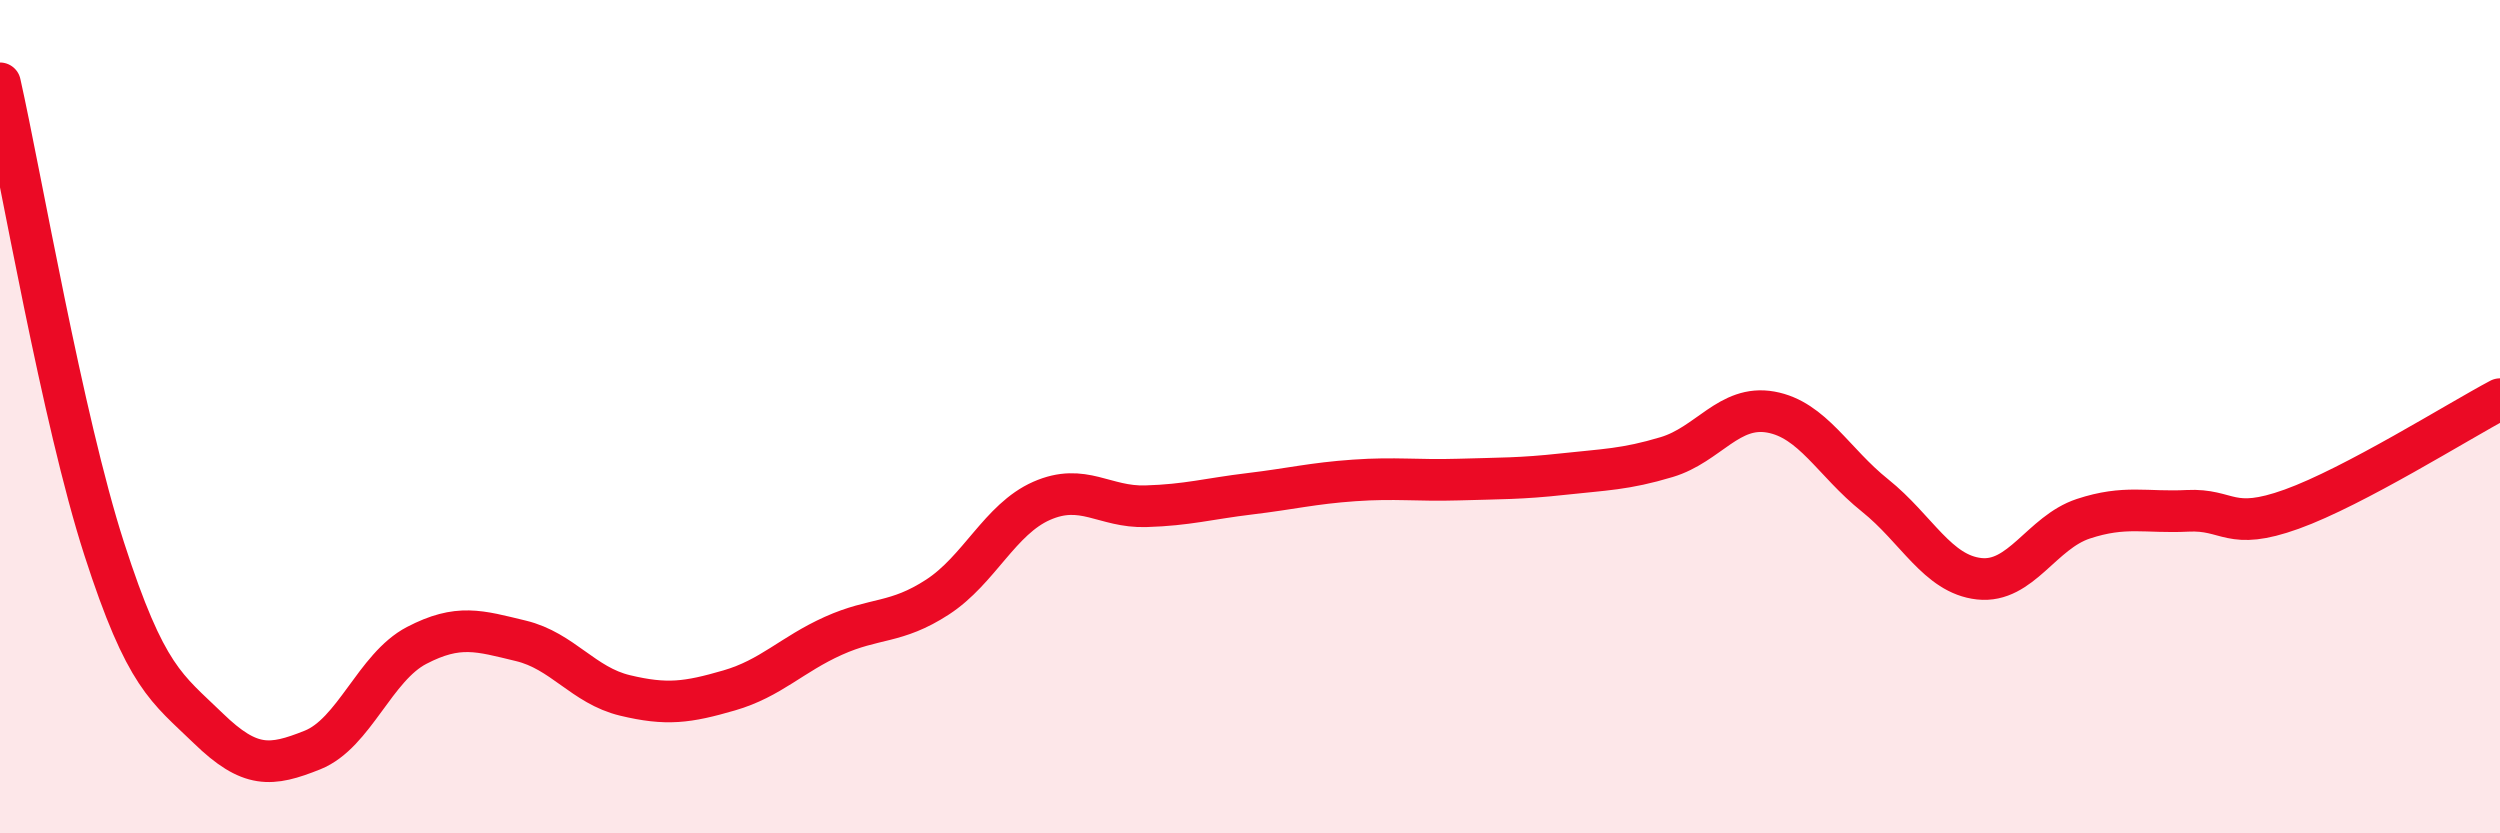 
    <svg width="60" height="20" viewBox="0 0 60 20" xmlns="http://www.w3.org/2000/svg">
      <path
        d="M 0,2 C 0.5,4.23 1.5,10.07 2.5,13.17 C 3.5,16.27 4,16.51 5,17.48 C 6,18.45 6.5,18.4 7.5,18 C 8.5,17.6 9,16.01 10,15.49 C 11,14.97 11.5,15.14 12.5,15.38 C 13.5,15.62 14,16.45 15,16.69 C 16,16.93 16.5,16.86 17.5,16.57 C 18.5,16.28 19,15.71 20,15.26 C 21,14.81 21.5,14.98 22.5,14.33 C 23.5,13.68 24,12.46 25,12.02 C 26,11.58 26.5,12.18 27.5,12.15 C 28.5,12.12 29,11.97 30,11.85 C 31,11.73 31.5,11.6 32.5,11.53 C 33.5,11.46 34,11.54 35,11.51 C 36,11.48 36.5,11.49 37.5,11.38 C 38.5,11.27 39,11.27 40,10.97 C 41,10.67 41.5,9.71 42.5,9.89 C 43.5,10.07 44,11.09 45,11.89 C 46,12.69 46.5,13.78 47.5,13.89 C 48.5,14 49,12.78 50,12.45 C 51,12.12 51.5,12.31 52.5,12.26 C 53.5,12.21 53.5,12.76 55,12.22 C 56.5,11.68 59,10.11 60,9.58L60 20L0 20Z"
        fill="#EB0A25"
        opacity="0.1"
        stroke-linecap="round"
        stroke-linejoin="round"
      />
      <path
        d="M 0,2 C 0.5,4.23 1.5,10.07 2.5,13.17 C 3.5,16.27 4,16.51 5,17.48 C 6,18.45 6.5,18.4 7.5,18 C 8.5,17.6 9,16.01 10,15.49 C 11,14.97 11.5,15.14 12.5,15.38 C 13.5,15.62 14,16.45 15,16.69 C 16,16.93 16.5,16.86 17.5,16.57 C 18.5,16.28 19,15.71 20,15.26 C 21,14.81 21.5,14.98 22.5,14.33 C 23.5,13.68 24,12.46 25,12.02 C 26,11.58 26.5,12.18 27.5,12.15 C 28.5,12.12 29,11.97 30,11.85 C 31,11.73 31.5,11.6 32.5,11.53 C 33.5,11.46 34,11.54 35,11.51 C 36,11.48 36.5,11.49 37.5,11.38 C 38.5,11.27 39,11.27 40,10.97 C 41,10.67 41.5,9.71 42.5,9.89 C 43.5,10.07 44,11.09 45,11.89 C 46,12.69 46.5,13.78 47.5,13.89 C 48.5,14 49,12.78 50,12.45 C 51,12.12 51.5,12.31 52.5,12.26 C 53.5,12.21 53.5,12.76 55,12.22 C 56.5,11.68 59,10.11 60,9.58"
        stroke="#EB0A25"
        stroke-width="1"
        fill="none"
        stroke-linecap="round"
        stroke-linejoin="round"
      />
    </svg>
  